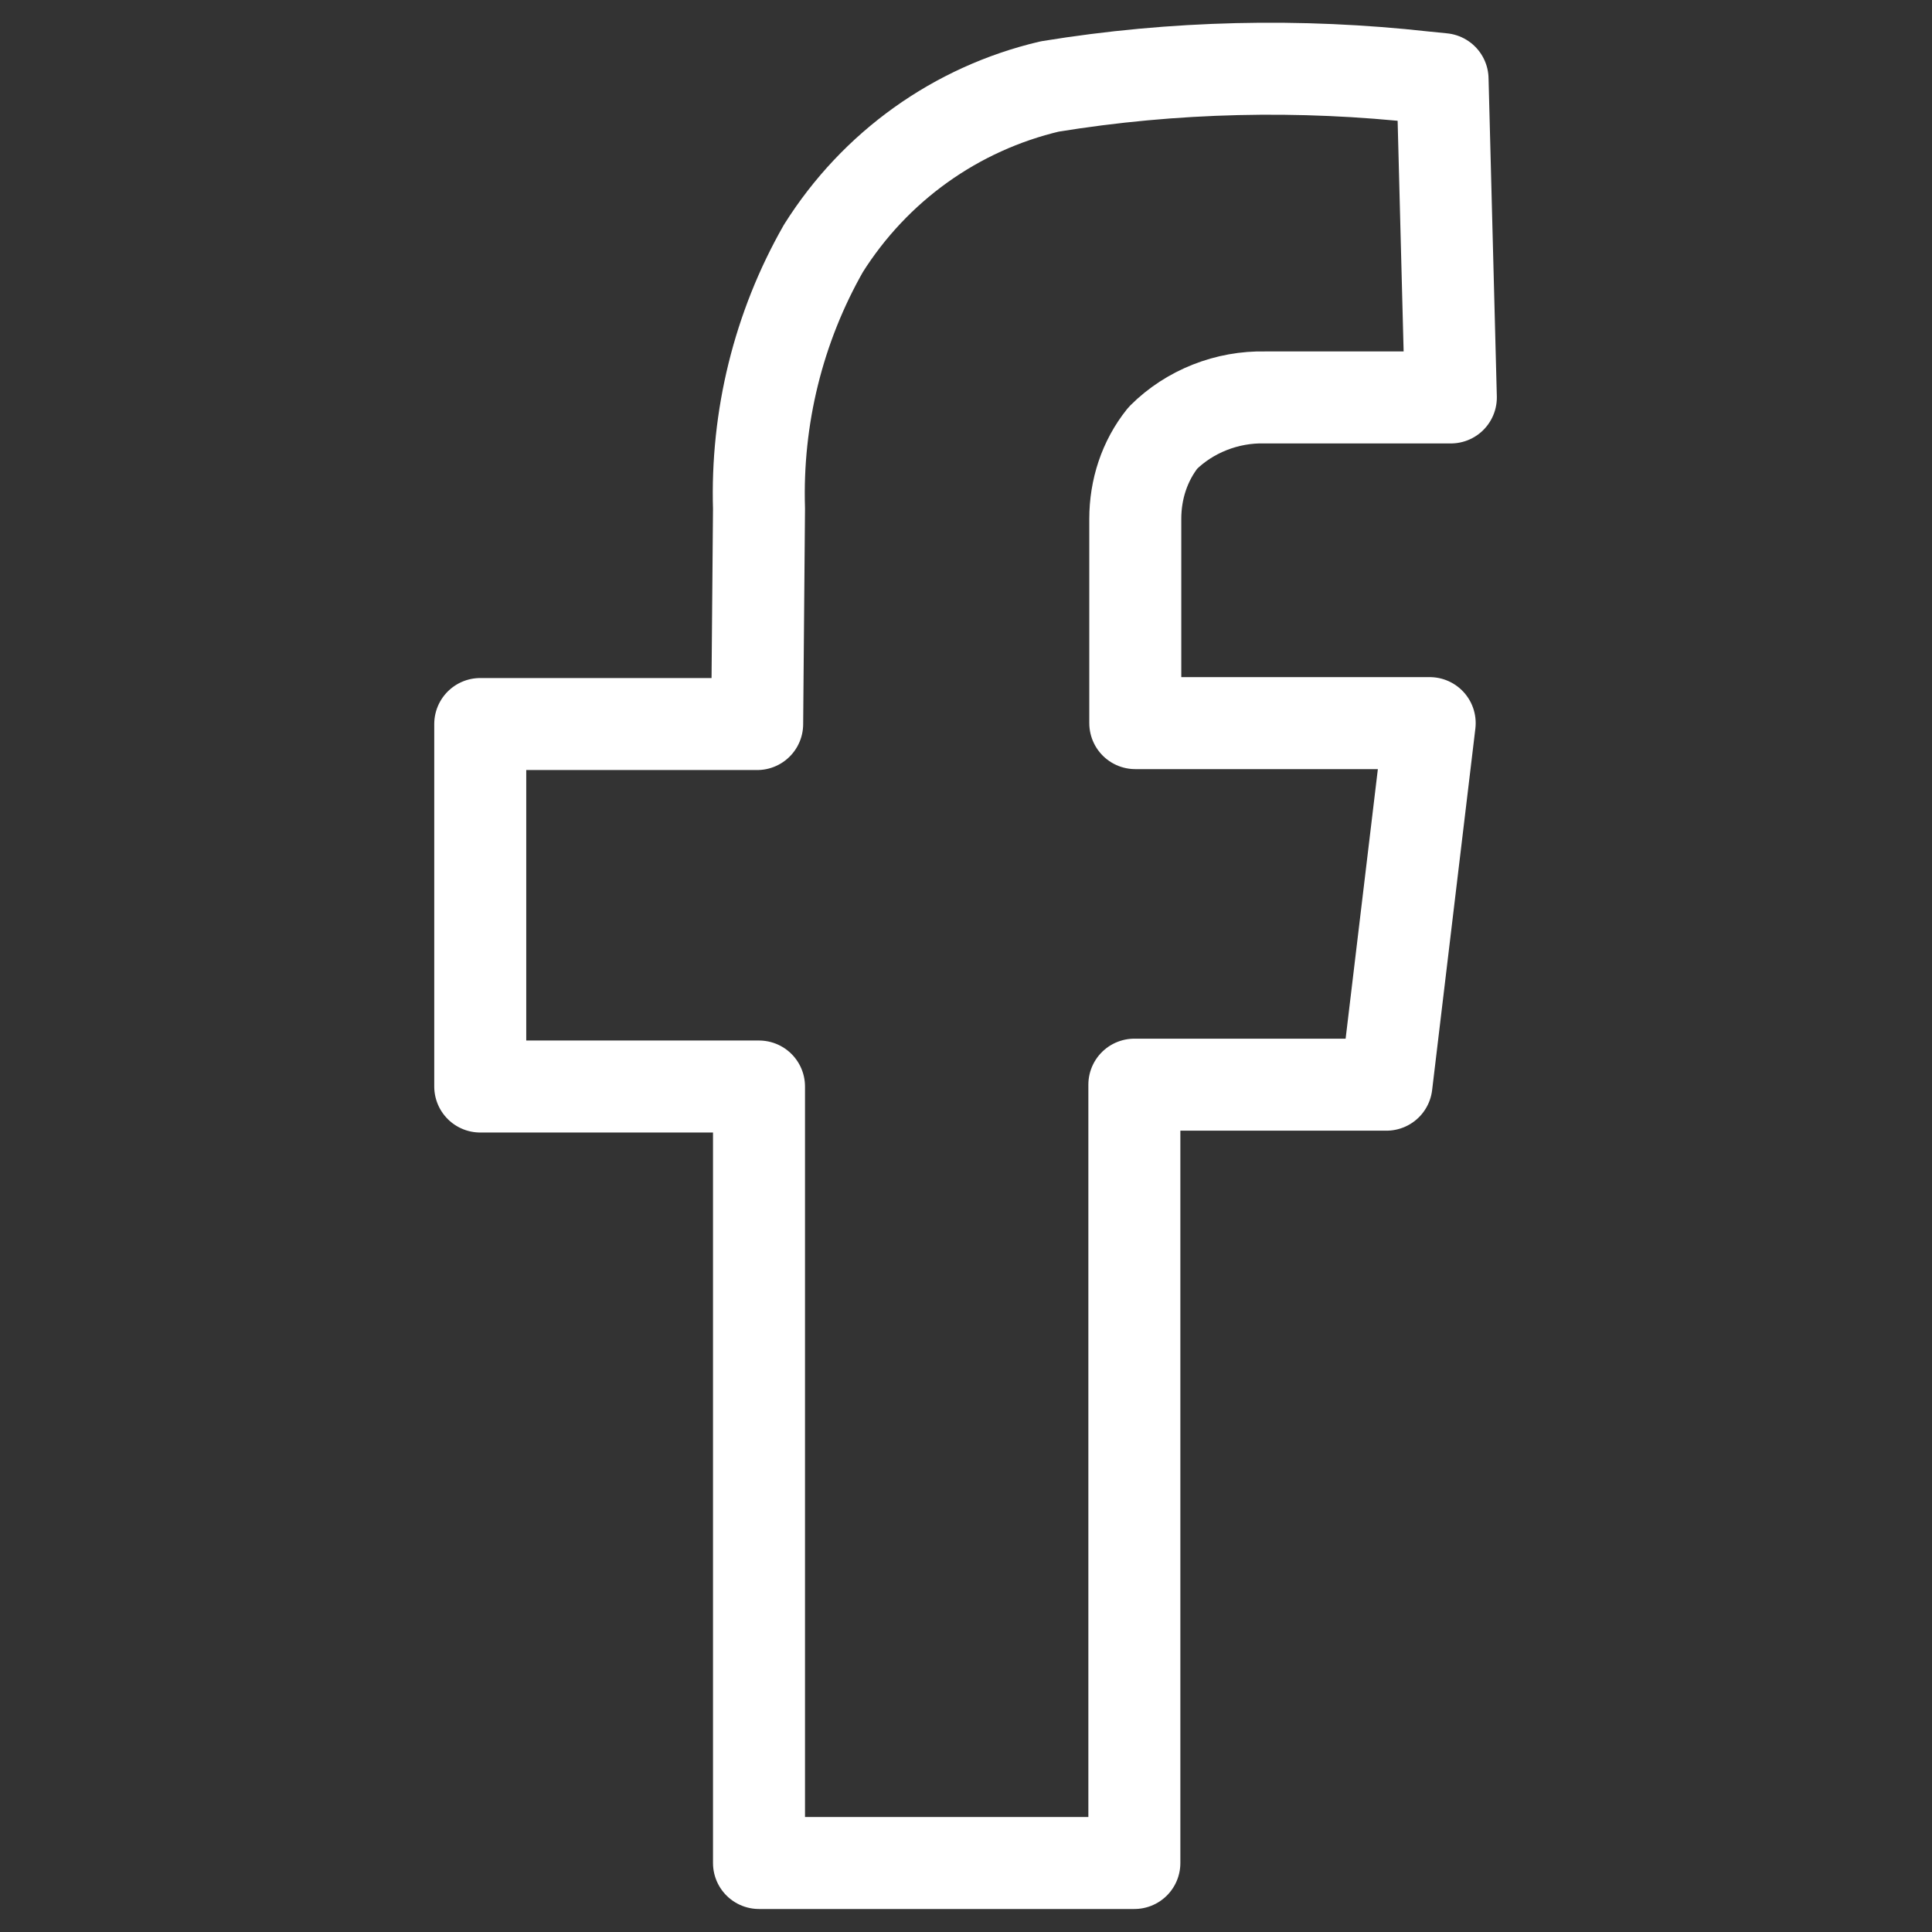 <svg xmlns="http://www.w3.org/2000/svg" viewBox="0 0 21 21">
  <rect x="0" y="0" width="21" height="21" fill="#333333" stroke="none"/>
  <defs>
    <style>
      .social-icon-path {
        fill: none;
        stroke: #fff;
        stroke-linecap: round;
        stroke-linejoin: round;
      }
    </style>
  </defs>
  <path class="social-icon-path" d="M13.75,4.32h2.02l-.09-3.46-.2-.02c-1.35-.15-2.72-.12-4.07.1-1.02.24-1.9.87-2.46,1.76-.49.86-.73,1.84-.7,2.83l-.02,2.34h-3.01v3.94h3.03v8.44h4.08v-8.46h2.74l.47-3.93h-3.2v-2.22c0-.32.1-.63.3-.88.29-.29.7-.45,1.11-.44" />
</svg>